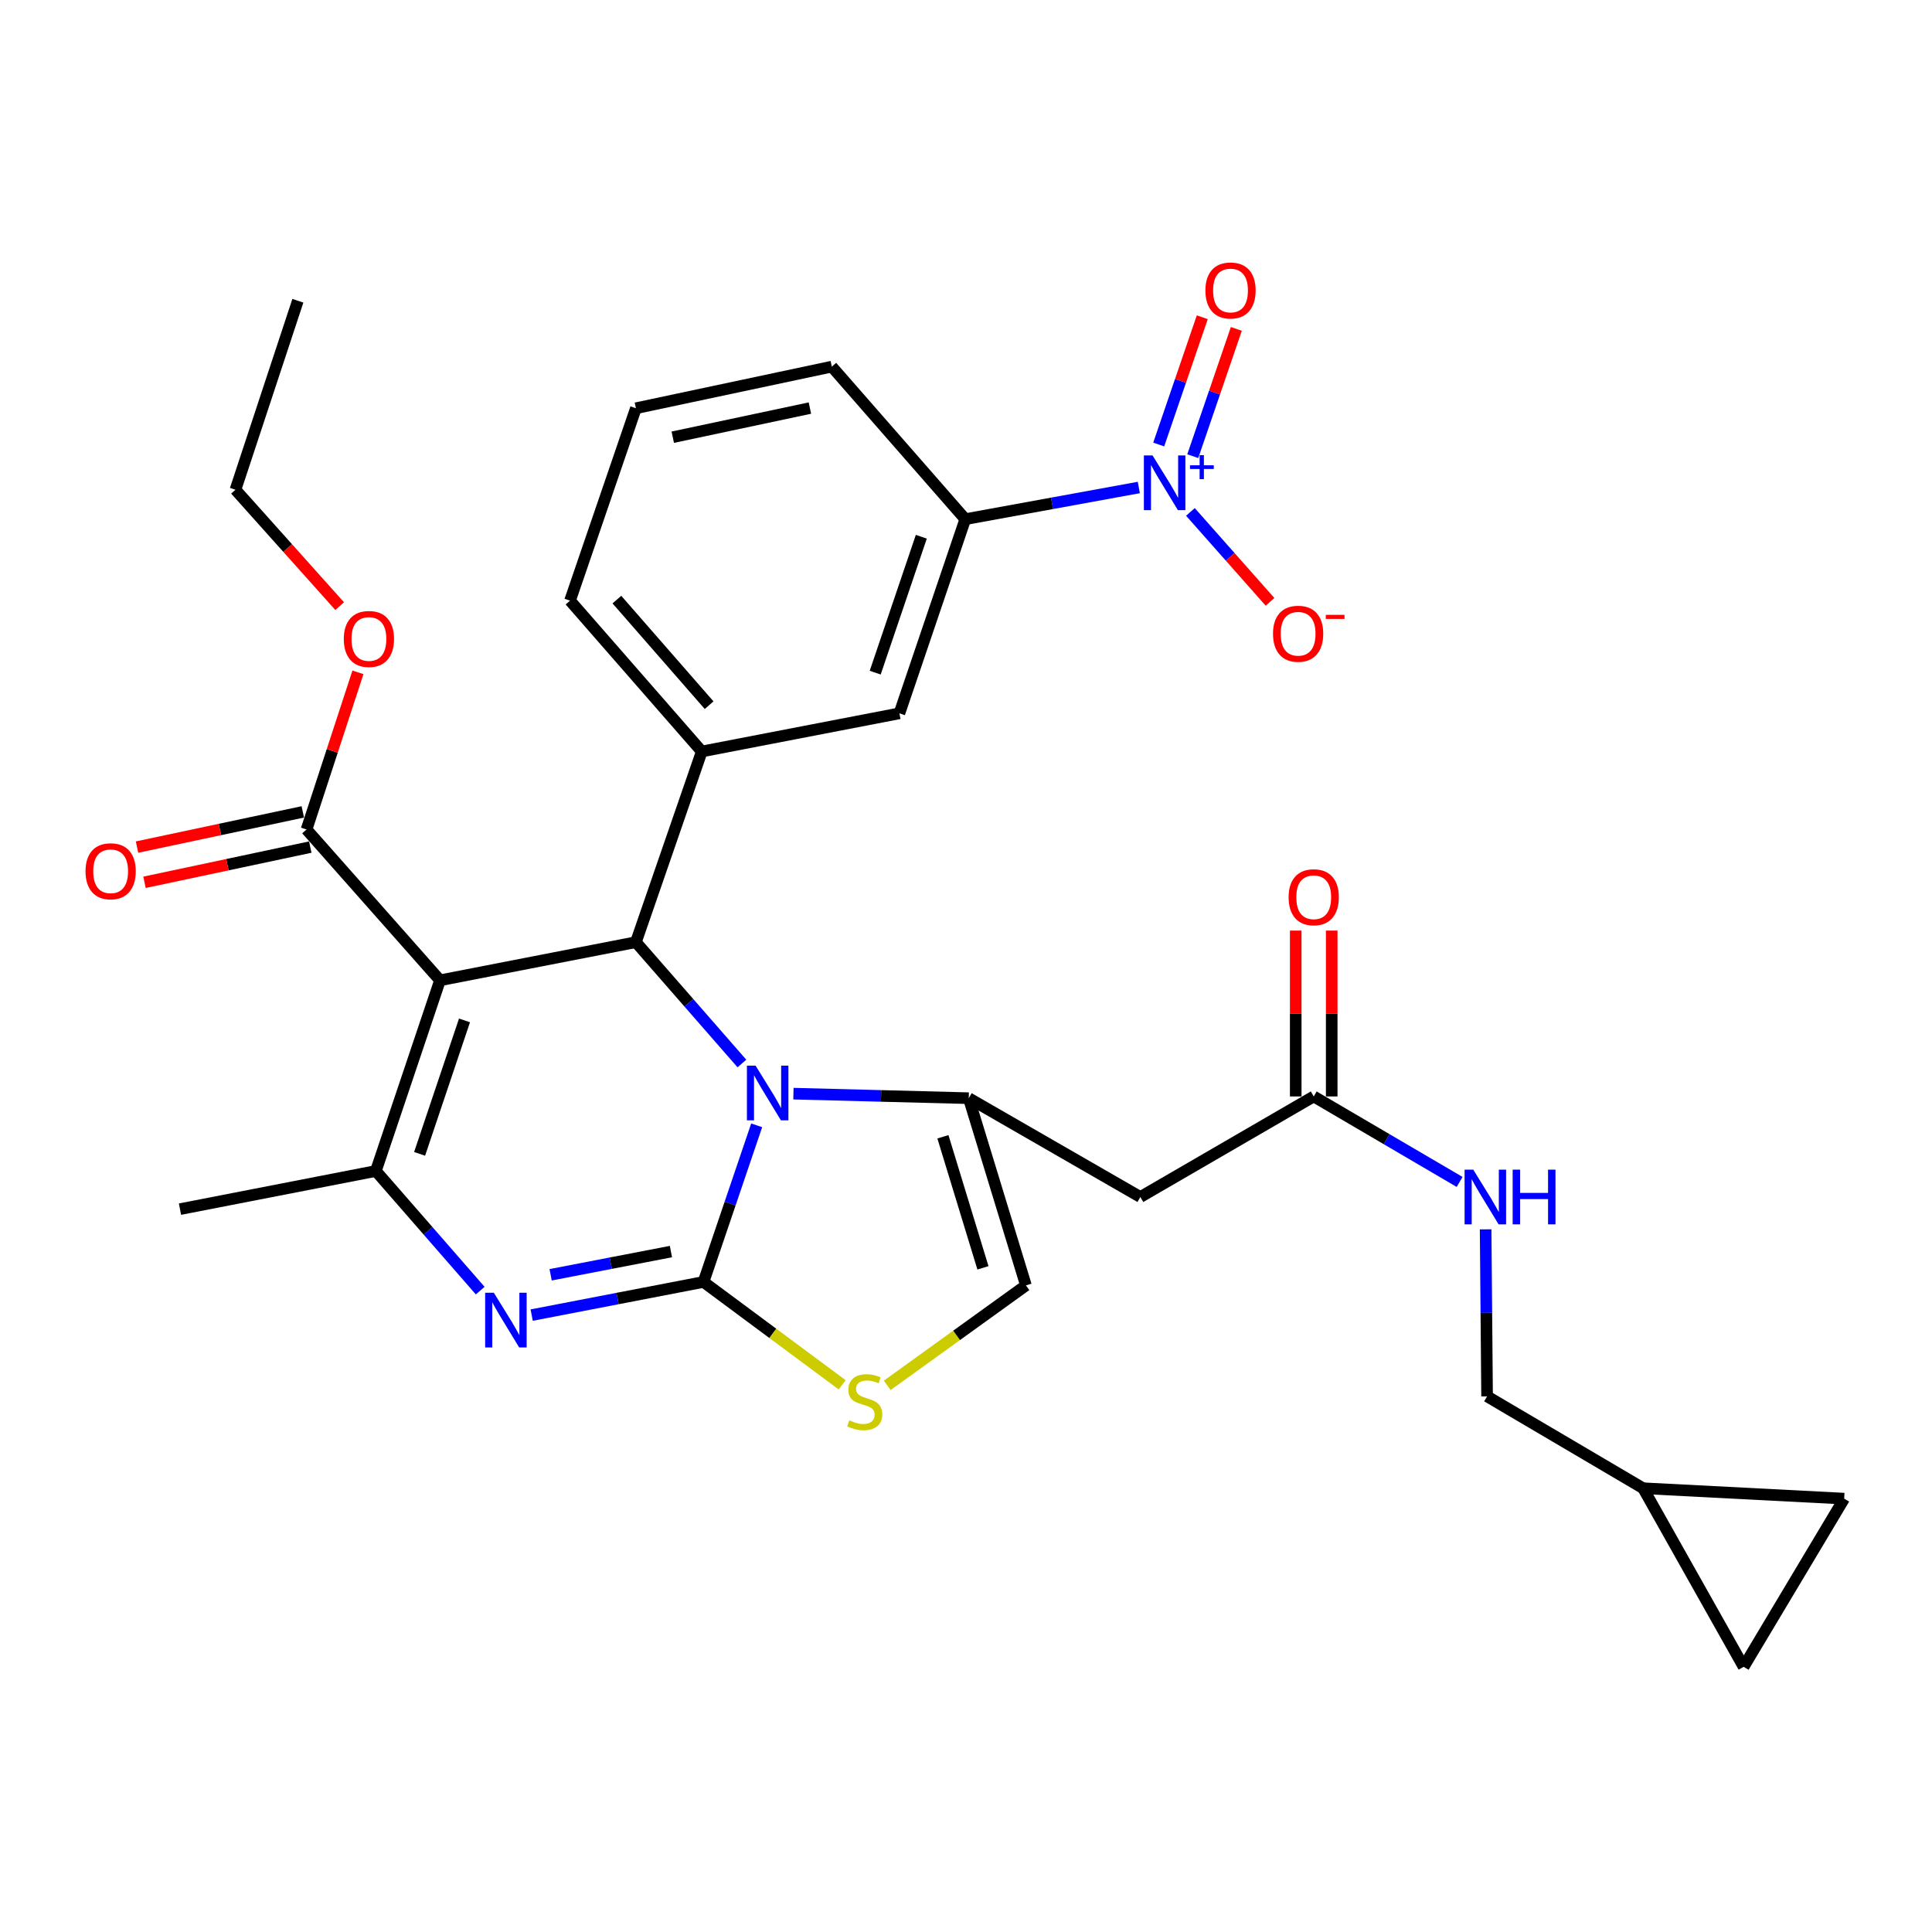 <?xml version='1.0' encoding='iso-8859-1'?>
<svg version='1.1' baseProfile='full'
              xmlns='http://www.w3.org/2000/svg'
                      xmlns:rdkit='http://www.rdkit.org/xml'
                      xmlns:xlink='http://www.w3.org/1999/xlink'
                  xml:space='preserve'
width='1000px' height='1000px' viewBox='0 0 1000 1000'>
<!-- END OF HEADER -->
<rect style='opacity:1.0;fill:#FFFFFF;stroke:none' width='1000' height='1000' x='0' y='0'> </rect>
<path class='bond-0' d='M 902.507,862.744 L 954.545,775.692' style='fill:none;fill-rule:evenodd;stroke:#000000;stroke-width:6px;stroke-linecap:butt;stroke-linejoin:miter;stroke-opacity:1' />
<path class='bond-1' d='M 902.507,862.744 L 850.48,770.311' style='fill:none;fill-rule:evenodd;stroke:#000000;stroke-width:6px;stroke-linecap:butt;stroke-linejoin:miter;stroke-opacity:1' />
<path class='bond-2' d='M 679.979,567.519 L 717.738,589.643' style='fill:none;fill-rule:evenodd;stroke:#000000;stroke-width:6px;stroke-linecap:butt;stroke-linejoin:miter;stroke-opacity:1' />
<path class='bond-2' d='M 717.738,589.643 L 755.496,611.767' style='fill:none;fill-rule:evenodd;stroke:#0000FF;stroke-width:6px;stroke-linecap:butt;stroke-linejoin:miter;stroke-opacity:1' />
<path class='bond-3' d='M 689.294,567.519 L 689.294,524.596' style='fill:none;fill-rule:evenodd;stroke:#000000;stroke-width:6px;stroke-linecap:butt;stroke-linejoin:miter;stroke-opacity:1' />
<path class='bond-3' d='M 689.294,524.596 L 689.294,481.673' style='fill:none;fill-rule:evenodd;stroke:#FF0000;stroke-width:6px;stroke-linecap:butt;stroke-linejoin:miter;stroke-opacity:1' />
<path class='bond-3' d='M 670.664,567.519 L 670.664,524.596' style='fill:none;fill-rule:evenodd;stroke:#000000;stroke-width:6px;stroke-linecap:butt;stroke-linejoin:miter;stroke-opacity:1' />
<path class='bond-3' d='M 670.664,524.596 L 670.664,481.673' style='fill:none;fill-rule:evenodd;stroke:#FF0000;stroke-width:6px;stroke-linecap:butt;stroke-linejoin:miter;stroke-opacity:1' />
<path class='bond-4' d='M 679.979,567.519 L 590.248,619.568' style='fill:none;fill-rule:evenodd;stroke:#000000;stroke-width:6px;stroke-linecap:butt;stroke-linejoin:miter;stroke-opacity:1' />
<path class='bond-5' d='M 768.956,636.308 L 769.334,679.531' style='fill:none;fill-rule:evenodd;stroke:#0000FF;stroke-width:6px;stroke-linecap:butt;stroke-linejoin:miter;stroke-opacity:1' />
<path class='bond-5' d='M 769.334,679.531 L 769.711,722.754' style='fill:none;fill-rule:evenodd;stroke:#000000;stroke-width:6px;stroke-linecap:butt;stroke-linejoin:miter;stroke-opacity:1' />
<path class='bond-6' d='M 954.545,775.692 L 850.48,770.311' style='fill:none;fill-rule:evenodd;stroke:#000000;stroke-width:6px;stroke-linecap:butt;stroke-linejoin:miter;stroke-opacity:1' />
<path class='bond-7' d='M 275.197,680.695 L 319.668,672.114' style='fill:none;fill-rule:evenodd;stroke:#0000FF;stroke-width:6px;stroke-linecap:butt;stroke-linejoin:miter;stroke-opacity:1' />
<path class='bond-7' d='M 319.668,672.114 L 364.138,663.533' style='fill:none;fill-rule:evenodd;stroke:#000000;stroke-width:6px;stroke-linecap:butt;stroke-linejoin:miter;stroke-opacity:1' />
<path class='bond-7' d='M 285.009,659.829 L 316.138,653.822' style='fill:none;fill-rule:evenodd;stroke:#0000FF;stroke-width:6px;stroke-linecap:butt;stroke-linejoin:miter;stroke-opacity:1' />
<path class='bond-7' d='M 316.138,653.822 L 347.268,647.815' style='fill:none;fill-rule:evenodd;stroke:#000000;stroke-width:6px;stroke-linecap:butt;stroke-linejoin:miter;stroke-opacity:1' />
<path class='bond-8' d='M 248.553,668.021 L 221.551,637.062' style='fill:none;fill-rule:evenodd;stroke:#0000FF;stroke-width:6px;stroke-linecap:butt;stroke-linejoin:miter;stroke-opacity:1' />
<path class='bond-8' d='M 221.551,637.062 L 194.549,606.103' style='fill:none;fill-rule:evenodd;stroke:#000000;stroke-width:6px;stroke-linecap:butt;stroke-linejoin:miter;stroke-opacity:1' />
<path class='bond-9' d='M 329.146,487.661 L 356.577,519.064' style='fill:none;fill-rule:evenodd;stroke:#000000;stroke-width:6px;stroke-linecap:butt;stroke-linejoin:miter;stroke-opacity:1' />
<path class='bond-9' d='M 356.577,519.064 L 384.009,550.467' style='fill:none;fill-rule:evenodd;stroke:#0000FF;stroke-width:6px;stroke-linecap:butt;stroke-linejoin:miter;stroke-opacity:1' />
<path class='bond-10' d='M 329.146,487.661 L 227.75,507.408' style='fill:none;fill-rule:evenodd;stroke:#000000;stroke-width:6px;stroke-linecap:butt;stroke-linejoin:miter;stroke-opacity:1' />
<path class='bond-11' d='M 329.146,487.661 L 363.238,388.967' style='fill:none;fill-rule:evenodd;stroke:#000000;stroke-width:6px;stroke-linecap:butt;stroke-linejoin:miter;stroke-opacity:1' />
<path class='bond-12' d='M 227.75,507.408 L 158.666,429.341' style='fill:none;fill-rule:evenodd;stroke:#000000;stroke-width:6px;stroke-linecap:butt;stroke-linejoin:miter;stroke-opacity:1' />
<path class='bond-13' d='M 227.75,507.408 L 194.549,606.103' style='fill:none;fill-rule:evenodd;stroke:#000000;stroke-width:6px;stroke-linecap:butt;stroke-linejoin:miter;stroke-opacity:1' />
<path class='bond-13' d='M 240.427,528.153 L 217.186,597.239' style='fill:none;fill-rule:evenodd;stroke:#000000;stroke-width:6px;stroke-linecap:butt;stroke-linejoin:miter;stroke-opacity:1' />
<path class='bond-14' d='M 194.549,606.103 L 93.163,625.85' style='fill:none;fill-rule:evenodd;stroke:#000000;stroke-width:6px;stroke-linecap:butt;stroke-linejoin:miter;stroke-opacity:1' />
<path class='bond-15' d='M 391.657,582.471 L 377.897,623.002' style='fill:none;fill-rule:evenodd;stroke:#0000FF;stroke-width:6px;stroke-linecap:butt;stroke-linejoin:miter;stroke-opacity:1' />
<path class='bond-15' d='M 377.897,623.002 L 364.138,663.533' style='fill:none;fill-rule:evenodd;stroke:#000000;stroke-width:6px;stroke-linecap:butt;stroke-linejoin:miter;stroke-opacity:1' />
<path class='bond-16' d='M 410.683,566.074 L 456.055,567.247' style='fill:none;fill-rule:evenodd;stroke:#0000FF;stroke-width:6px;stroke-linecap:butt;stroke-linejoin:miter;stroke-opacity:1' />
<path class='bond-16' d='M 456.055,567.247 L 501.427,568.42' style='fill:none;fill-rule:evenodd;stroke:#000000;stroke-width:6px;stroke-linecap:butt;stroke-linejoin:miter;stroke-opacity:1' />
<path class='bond-17' d='M 364.138,663.533 L 400.024,690.157' style='fill:none;fill-rule:evenodd;stroke:#000000;stroke-width:6px;stroke-linecap:butt;stroke-linejoin:miter;stroke-opacity:1' />
<path class='bond-17' d='M 400.024,690.157 L 435.91,716.781' style='fill:none;fill-rule:evenodd;stroke:#CCCC00;stroke-width:6px;stroke-linecap:butt;stroke-linejoin:miter;stroke-opacity:1' />
<path class='bond-18' d='M 459.239,717.05 L 495.133,691.187' style='fill:none;fill-rule:evenodd;stroke:#CCCC00;stroke-width:6px;stroke-linecap:butt;stroke-linejoin:miter;stroke-opacity:1' />
<path class='bond-18' d='M 495.133,691.187 L 531.027,665.324' style='fill:none;fill-rule:evenodd;stroke:#000000;stroke-width:6px;stroke-linecap:butt;stroke-linejoin:miter;stroke-opacity:1' />
<path class='bond-19' d='M 531.027,665.324 L 501.427,568.42' style='fill:none;fill-rule:evenodd;stroke:#000000;stroke-width:6px;stroke-linecap:butt;stroke-linejoin:miter;stroke-opacity:1' />
<path class='bond-19' d='M 508.77,656.23 L 488.05,588.398' style='fill:none;fill-rule:evenodd;stroke:#000000;stroke-width:6px;stroke-linecap:butt;stroke-linejoin:miter;stroke-opacity:1' />
<path class='bond-20' d='M 501.427,568.42 L 590.248,619.568' style='fill:none;fill-rule:evenodd;stroke:#000000;stroke-width:6px;stroke-linecap:butt;stroke-linejoin:miter;stroke-opacity:1' />
<path class='bond-21' d='M 158.666,429.341 L 171.968,388.672' style='fill:none;fill-rule:evenodd;stroke:#000000;stroke-width:6px;stroke-linecap:butt;stroke-linejoin:miter;stroke-opacity:1' />
<path class='bond-21' d='M 171.968,388.672 L 185.27,348.002' style='fill:none;fill-rule:evenodd;stroke:#FF0000;stroke-width:6px;stroke-linecap:butt;stroke-linejoin:miter;stroke-opacity:1' />
<path class='bond-22' d='M 156.731,420.229 L 113.829,429.342' style='fill:none;fill-rule:evenodd;stroke:#000000;stroke-width:6px;stroke-linecap:butt;stroke-linejoin:miter;stroke-opacity:1' />
<path class='bond-22' d='M 113.829,429.342 L 70.927,438.455' style='fill:none;fill-rule:evenodd;stroke:#FF0000;stroke-width:6px;stroke-linecap:butt;stroke-linejoin:miter;stroke-opacity:1' />
<path class='bond-22' d='M 160.602,438.452 L 117.7,447.565' style='fill:none;fill-rule:evenodd;stroke:#000000;stroke-width:6px;stroke-linecap:butt;stroke-linejoin:miter;stroke-opacity:1' />
<path class='bond-22' d='M 117.7,447.565 L 74.798,456.678' style='fill:none;fill-rule:evenodd;stroke:#FF0000;stroke-width:6px;stroke-linecap:butt;stroke-linejoin:miter;stroke-opacity:1' />
<path class='bond-23' d='M 175.811,313.737 L 148.842,283.608' style='fill:none;fill-rule:evenodd;stroke:#FF0000;stroke-width:6px;stroke-linecap:butt;stroke-linejoin:miter;stroke-opacity:1' />
<path class='bond-23' d='M 148.842,283.608 L 121.873,253.479' style='fill:none;fill-rule:evenodd;stroke:#000000;stroke-width:6px;stroke-linecap:butt;stroke-linejoin:miter;stroke-opacity:1' />
<path class='bond-24' d='M 589.45,252.327 L 544.538,260.526' style='fill:none;fill-rule:evenodd;stroke:#0000FF;stroke-width:6px;stroke-linecap:butt;stroke-linejoin:miter;stroke-opacity:1' />
<path class='bond-24' d='M 544.538,260.526 L 499.626,268.724' style='fill:none;fill-rule:evenodd;stroke:#000000;stroke-width:6px;stroke-linecap:butt;stroke-linejoin:miter;stroke-opacity:1' />
<path class='bond-25' d='M 616.158,264.965 L 636.764,288.244' style='fill:none;fill-rule:evenodd;stroke:#0000FF;stroke-width:6px;stroke-linecap:butt;stroke-linejoin:miter;stroke-opacity:1' />
<path class='bond-25' d='M 636.764,288.244 L 657.369,311.522' style='fill:none;fill-rule:evenodd;stroke:#FF0000;stroke-width:6px;stroke-linecap:butt;stroke-linejoin:miter;stroke-opacity:1' />
<path class='bond-26' d='M 617.373,236.113 L 628.649,203.175' style='fill:none;fill-rule:evenodd;stroke:#0000FF;stroke-width:6px;stroke-linecap:butt;stroke-linejoin:miter;stroke-opacity:1' />
<path class='bond-26' d='M 628.649,203.175 L 639.925,170.238' style='fill:none;fill-rule:evenodd;stroke:#FF0000;stroke-width:6px;stroke-linecap:butt;stroke-linejoin:miter;stroke-opacity:1' />
<path class='bond-26' d='M 599.748,230.079 L 611.024,197.142' style='fill:none;fill-rule:evenodd;stroke:#0000FF;stroke-width:6px;stroke-linecap:butt;stroke-linejoin:miter;stroke-opacity:1' />
<path class='bond-26' d='M 611.024,197.142 L 622.299,164.204' style='fill:none;fill-rule:evenodd;stroke:#FF0000;stroke-width:6px;stroke-linecap:butt;stroke-linejoin:miter;stroke-opacity:1' />
<path class='bond-27' d='M 121.873,253.479 L 154.175,155.675' style='fill:none;fill-rule:evenodd;stroke:#000000;stroke-width:6px;stroke-linecap:butt;stroke-linejoin:miter;stroke-opacity:1' />
<path class='bond-28' d='M 499.626,268.724 L 465.534,369.22' style='fill:none;fill-rule:evenodd;stroke:#000000;stroke-width:6px;stroke-linecap:butt;stroke-linejoin:miter;stroke-opacity:1' />
<path class='bond-28' d='M 476.87,277.814 L 453.006,348.161' style='fill:none;fill-rule:evenodd;stroke:#000000;stroke-width:6px;stroke-linecap:butt;stroke-linejoin:miter;stroke-opacity:1' />
<path class='bond-29' d='M 499.626,268.724 L 430.542,189.767' style='fill:none;fill-rule:evenodd;stroke:#000000;stroke-width:6px;stroke-linecap:butt;stroke-linejoin:miter;stroke-opacity:1' />
<path class='bond-30' d='M 465.534,369.22 L 363.238,388.967' style='fill:none;fill-rule:evenodd;stroke:#000000;stroke-width:6px;stroke-linecap:butt;stroke-linejoin:miter;stroke-opacity:1' />
<path class='bond-31' d='M 363.238,388.967 L 295.044,310.899' style='fill:none;fill-rule:evenodd;stroke:#000000;stroke-width:6px;stroke-linecap:butt;stroke-linejoin:miter;stroke-opacity:1' />
<path class='bond-31' d='M 367.039,365.001 L 319.303,310.354' style='fill:none;fill-rule:evenodd;stroke:#000000;stroke-width:6px;stroke-linecap:butt;stroke-linejoin:miter;stroke-opacity:1' />
<path class='bond-32' d='M 430.542,189.767 L 329.146,211.304' style='fill:none;fill-rule:evenodd;stroke:#000000;stroke-width:6px;stroke-linecap:butt;stroke-linejoin:miter;stroke-opacity:1' />
<path class='bond-32' d='M 419.203,211.22 L 348.226,226.297' style='fill:none;fill-rule:evenodd;stroke:#000000;stroke-width:6px;stroke-linecap:butt;stroke-linejoin:miter;stroke-opacity:1' />
<path class='bond-33' d='M 329.146,211.304 L 295.044,310.899' style='fill:none;fill-rule:evenodd;stroke:#000000;stroke-width:6px;stroke-linecap:butt;stroke-linejoin:miter;stroke-opacity:1' />
<path class='bond-34' d='M 850.48,770.311 L 769.711,722.754' style='fill:none;fill-rule:evenodd;stroke:#000000;stroke-width:6px;stroke-linecap:butt;stroke-linejoin:miter;stroke-opacity:1' />
<path  class='atom-2' d='M 762.55 605.408
L 771.83 620.408
Q 772.75 621.888, 774.23 624.568
Q 775.71 627.248, 775.79 627.408
L 775.79 605.408
L 779.55 605.408
L 779.55 633.728
L 775.67 633.728
L 765.71 617.328
Q 764.55 615.408, 763.31 613.208
Q 762.11 611.008, 761.75 610.328
L 761.75 633.728
L 758.07 633.728
L 758.07 605.408
L 762.55 605.408
' fill='#0000FF'/>
<path  class='atom-2' d='M 782.95 605.408
L 786.79 605.408
L 786.79 617.448
L 801.27 617.448
L 801.27 605.408
L 805.11 605.408
L 805.11 633.728
L 801.27 633.728
L 801.27 620.648
L 786.79 620.648
L 786.79 633.728
L 782.95 633.728
L 782.95 605.408
' fill='#0000FF'/>
<path  class='atom-3' d='M 666.979 464.413
Q 666.979 457.613, 670.339 453.813
Q 673.699 450.013, 679.979 450.013
Q 686.259 450.013, 689.619 453.813
Q 692.979 457.613, 692.979 464.413
Q 692.979 471.293, 689.579 475.213
Q 686.179 479.093, 679.979 479.093
Q 673.739 479.093, 670.339 475.213
Q 666.979 471.333, 666.979 464.413
M 679.979 475.893
Q 684.299 475.893, 686.619 473.013
Q 688.979 470.093, 688.979 464.413
Q 688.979 458.853, 686.619 456.053
Q 684.299 453.213, 679.979 453.213
Q 675.659 453.213, 673.299 456.013
Q 670.979 458.813, 670.979 464.413
Q 670.979 470.133, 673.299 473.013
Q 675.659 475.893, 679.979 475.893
' fill='#FF0000'/>
<path  class='atom-5' d='M 255.593 669.11
L 264.873 684.11
Q 265.793 685.59, 267.273 688.27
Q 268.753 690.95, 268.833 691.11
L 268.833 669.11
L 272.593 669.11
L 272.593 697.43
L 268.713 697.43
L 258.753 681.03
Q 257.593 679.11, 256.353 676.91
Q 255.153 674.71, 254.793 674.03
L 254.793 697.43
L 251.113 697.43
L 251.113 669.11
L 255.593 669.11
' fill='#0000FF'/>
<path  class='atom-9' d='M 391.08 551.569
L 400.36 566.569
Q 401.28 568.049, 402.76 570.729
Q 404.24 573.409, 404.32 573.569
L 404.32 551.569
L 408.08 551.569
L 408.08 579.889
L 404.2 579.889
L 394.24 563.489
Q 393.08 561.569, 391.84 559.369
Q 390.64 557.169, 390.28 556.489
L 390.28 579.889
L 386.6 579.889
L 386.6 551.569
L 391.08 551.569
' fill='#0000FF'/>
<path  class='atom-11' d='M 439.588 735.165
Q 439.908 735.285, 441.228 735.845
Q 442.548 736.405, 443.988 736.765
Q 445.468 737.085, 446.908 737.085
Q 449.588 737.085, 451.148 735.805
Q 452.708 734.485, 452.708 732.205
Q 452.708 730.645, 451.908 729.685
Q 451.148 728.725, 449.948 728.205
Q 448.748 727.685, 446.748 727.085
Q 444.228 726.325, 442.708 725.605
Q 441.228 724.885, 440.148 723.365
Q 439.108 721.845, 439.108 719.285
Q 439.108 715.725, 441.508 713.525
Q 443.948 711.325, 448.748 711.325
Q 452.028 711.325, 455.748 712.885
L 454.828 715.965
Q 451.428 714.565, 448.868 714.565
Q 446.108 714.565, 444.588 715.725
Q 443.068 716.845, 443.108 718.805
Q 443.108 720.325, 443.868 721.245
Q 444.668 722.165, 445.788 722.685
Q 446.948 723.205, 448.868 723.805
Q 451.428 724.605, 452.948 725.405
Q 454.468 726.205, 455.548 727.845
Q 456.668 729.445, 456.668 732.205
Q 456.668 736.125, 454.028 738.245
Q 451.428 740.325, 447.068 740.325
Q 444.548 740.325, 442.628 739.765
Q 440.748 739.245, 438.508 738.325
L 439.588 735.165
' fill='#CCCC00'/>
<path  class='atom-16' d='M 177.947 330.726
Q 177.947 323.926, 181.307 320.126
Q 184.667 316.326, 190.947 316.326
Q 197.227 316.326, 200.587 320.126
Q 203.947 323.926, 203.947 330.726
Q 203.947 337.606, 200.547 341.526
Q 197.147 345.406, 190.947 345.406
Q 184.707 345.406, 181.307 341.526
Q 177.947 337.646, 177.947 330.726
M 190.947 342.206
Q 195.267 342.206, 197.587 339.326
Q 199.947 336.406, 199.947 330.726
Q 199.947 325.166, 197.587 322.366
Q 195.267 319.526, 190.947 319.526
Q 186.627 319.526, 184.267 322.326
Q 181.947 325.126, 181.947 330.726
Q 181.947 336.446, 184.267 339.326
Q 186.627 342.206, 190.947 342.206
' fill='#FF0000'/>
<path  class='atom-17' d='M 44.271 450.959
Q 44.271 444.159, 47.631 440.359
Q 50.991 436.559, 57.271 436.559
Q 63.551 436.559, 66.911 440.359
Q 70.271 444.159, 70.271 450.959
Q 70.271 457.839, 66.871 461.759
Q 63.471 465.639, 57.271 465.639
Q 51.031 465.639, 47.631 461.759
Q 44.271 457.879, 44.271 450.959
M 57.271 462.439
Q 61.591 462.439, 63.911 459.559
Q 66.271 456.639, 66.271 450.959
Q 66.271 445.399, 63.911 442.599
Q 61.591 439.759, 57.271 439.759
Q 52.951 439.759, 50.591 442.559
Q 48.271 445.359, 48.271 450.959
Q 48.271 456.679, 50.591 459.559
Q 52.951 462.439, 57.271 462.439
' fill='#FF0000'/>
<path  class='atom-19' d='M 596.552 235.728
L 605.832 250.728
Q 606.752 252.208, 608.232 254.888
Q 609.712 257.568, 609.792 257.728
L 609.792 235.728
L 613.552 235.728
L 613.552 264.048
L 609.672 264.048
L 599.712 247.648
Q 598.552 245.728, 597.312 243.528
Q 596.112 241.328, 595.752 240.648
L 595.752 264.048
L 592.072 264.048
L 592.072 235.728
L 596.552 235.728
' fill='#0000FF'/>
<path  class='atom-19' d='M 615.928 240.833
L 620.918 240.833
L 620.918 235.579
L 623.135 235.579
L 623.135 240.833
L 628.257 240.833
L 628.257 242.734
L 623.135 242.734
L 623.135 248.014
L 620.918 248.014
L 620.918 242.734
L 615.928 242.734
L 615.928 240.833
' fill='#0000FF'/>
<path  class='atom-23' d='M 658.906 328.025
Q 658.906 321.225, 662.266 317.425
Q 665.626 313.625, 671.906 313.625
Q 678.186 313.625, 681.546 317.425
Q 684.906 321.225, 684.906 328.025
Q 684.906 334.905, 681.506 338.825
Q 678.106 342.705, 671.906 342.705
Q 665.666 342.705, 662.266 338.825
Q 658.906 334.945, 658.906 328.025
M 671.906 339.505
Q 676.226 339.505, 678.546 336.625
Q 680.906 333.705, 680.906 328.025
Q 680.906 322.465, 678.546 319.665
Q 676.226 316.825, 671.906 316.825
Q 667.586 316.825, 665.226 319.625
Q 662.906 322.425, 662.906 328.025
Q 662.906 333.745, 665.226 336.625
Q 667.586 339.505, 671.906 339.505
' fill='#FF0000'/>
<path  class='atom-23' d='M 686.226 318.248
L 695.915 318.248
L 695.915 320.36
L 686.226 320.36
L 686.226 318.248
' fill='#FF0000'/>
<path  class='atom-24' d='M 623.914 150.352
Q 623.914 143.552, 627.274 139.752
Q 630.634 135.952, 636.914 135.952
Q 643.194 135.952, 646.554 139.752
Q 649.914 143.552, 649.914 150.352
Q 649.914 157.232, 646.514 161.152
Q 643.114 165.032, 636.914 165.032
Q 630.674 165.032, 627.274 161.152
Q 623.914 157.272, 623.914 150.352
M 636.914 161.832
Q 641.234 161.832, 643.554 158.952
Q 645.914 156.032, 645.914 150.352
Q 645.914 144.792, 643.554 141.992
Q 641.234 139.152, 636.914 139.152
Q 632.594 139.152, 630.234 141.952
Q 627.914 144.752, 627.914 150.352
Q 627.914 156.072, 630.234 158.952
Q 632.594 161.832, 636.914 161.832
' fill='#FF0000'/>
</svg>
